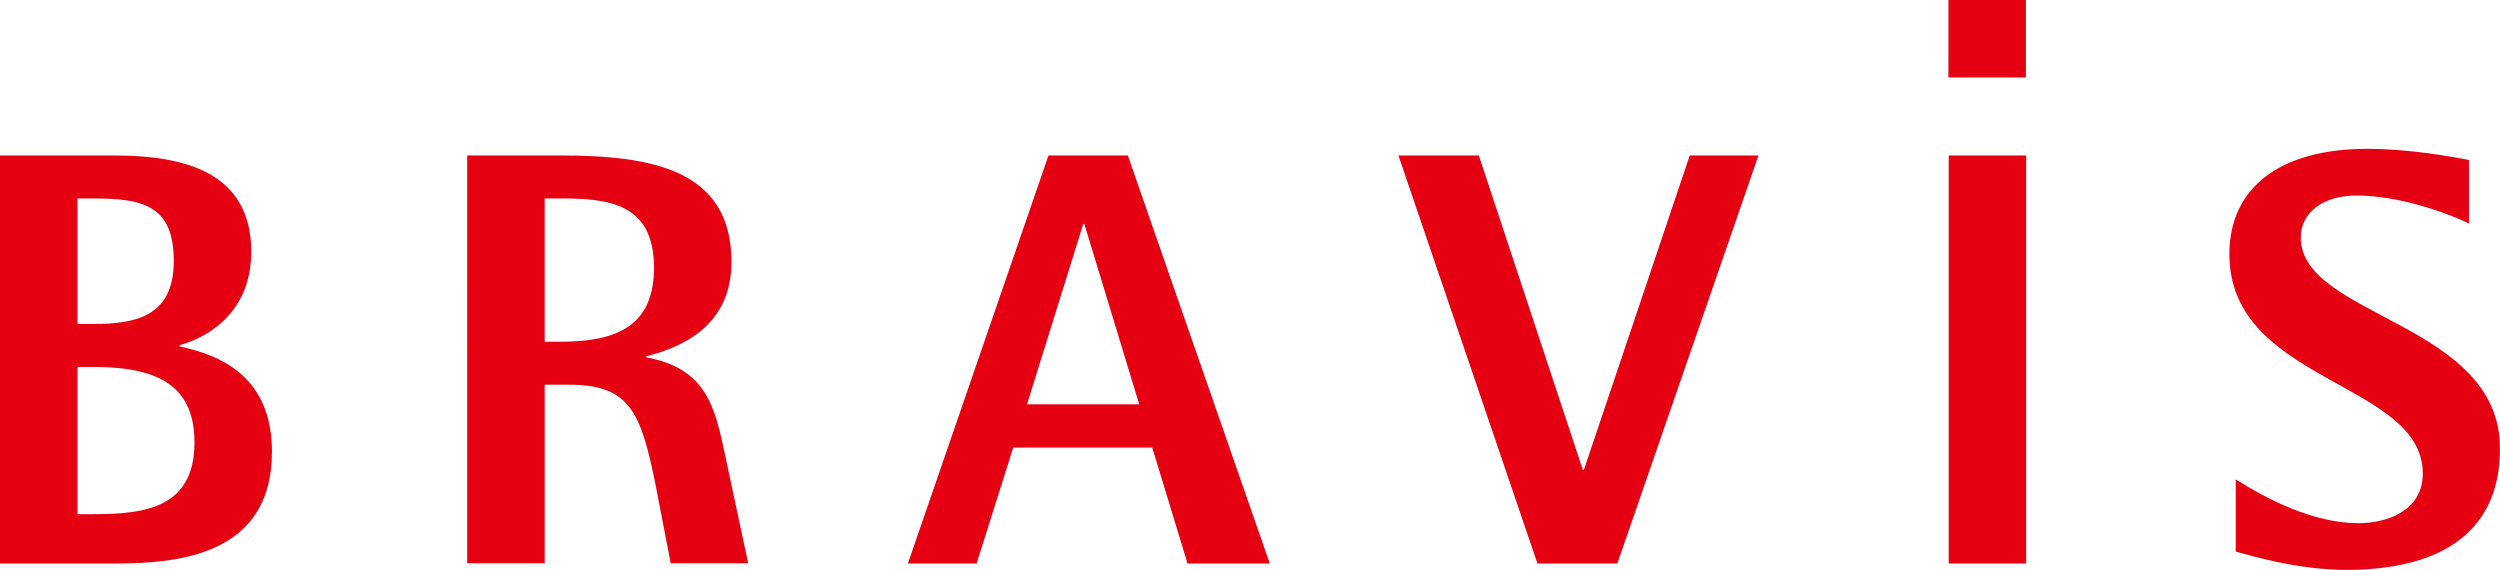 <?xml version="1.0" encoding="UTF-8"?>
<svg xmlns="http://www.w3.org/2000/svg" viewBox="0 0 94.23 21.48">
  <defs>
    <style>
      .cls-1 {
        fill: #e50012;
        stroke-width: 0px;
      }
    </style>
  </defs>
  <g id="works">
    <g>
      <g>
        <path class="cls-1" d="M0,5.86h4.3c2.56,0,5.17.58,5.17,3.63,0,2.18-1.5,3.19-2.7,3.52v.05c1.58.33,3.48,1.16,3.48,3.97,0,3.94-3.61,4.21-5.95,4.21H0V5.86ZM2.92,12.21h.6c1.58,0,3.03-.27,3.03-2.37s-1.16-2.36-3.03-2.36h-.6v4.72ZM2.92,19.38h.6c1.91,0,3.81-.22,3.81-2.7,0-2.09-1.3-2.85-3.81-2.85h-.6v5.55Z"/>
        <path class="cls-1" d="M17.61,5.86h3.5c3.41,0,6.46.51,6.46,4.01,0,2.39-1.83,3.21-3.21,3.56v.04c2.28.42,2.59,1.89,2.97,3.68l.87,4.08h-2.92l-.56-2.9c-.56-2.81-.98-3.83-3.28-3.83h-.91v6.73h-2.92V5.86ZM20.53,12.88h.58c2.07,0,3.54-.54,3.54-2.79,0-2.45-1.74-2.61-3.54-2.61h-.58v5.39Z"/>
        <path class="cls-1" d="M39.52,5.86h2.99l5.35,15.38h-3.1l-1.33-4.37h-5.24l-1.38,4.37h-2.59l5.3-15.38ZM38.7,15.24h4.24l-2.07-6.8h-.04l-2.12,6.8Z"/>
        <path class="cls-1" d="M52.71,5.86h3.03l3.92,11.85h.04l3.99-11.85h2.59l-5.32,15.38h-3.01l-5.24-15.38Z"/>
        <path class="cls-1" d="M73.45,5.86h2.92v15.38h-2.92V5.86Z"/>
        <path class="cls-1" d="M93.05,8.42c-.54-.27-2.46-1.05-4.24-1.05-1.22,0-2.09.62-2.09,1.58,0,3.01,7.51,3.19,7.51,7.96,0,3.34-2.5,4.57-5.79,4.57-1.85,0-3.61-.54-4.17-.69v-2.72c1.18.74,2.9,1.65,4.64,1.65.98,0,2.41-.42,2.41-1.87,0-3.48-7.29-3.41-7.29-8.27,0-2.48,1.87-3.97,5.2-3.97,1.63,0,3.25.31,3.83.42v2.39Z"/>
      </g>
      <rect class="cls-1" x="73.44" width="2.92" height="2.92"/>
    </g>
  </g>
</svg>
